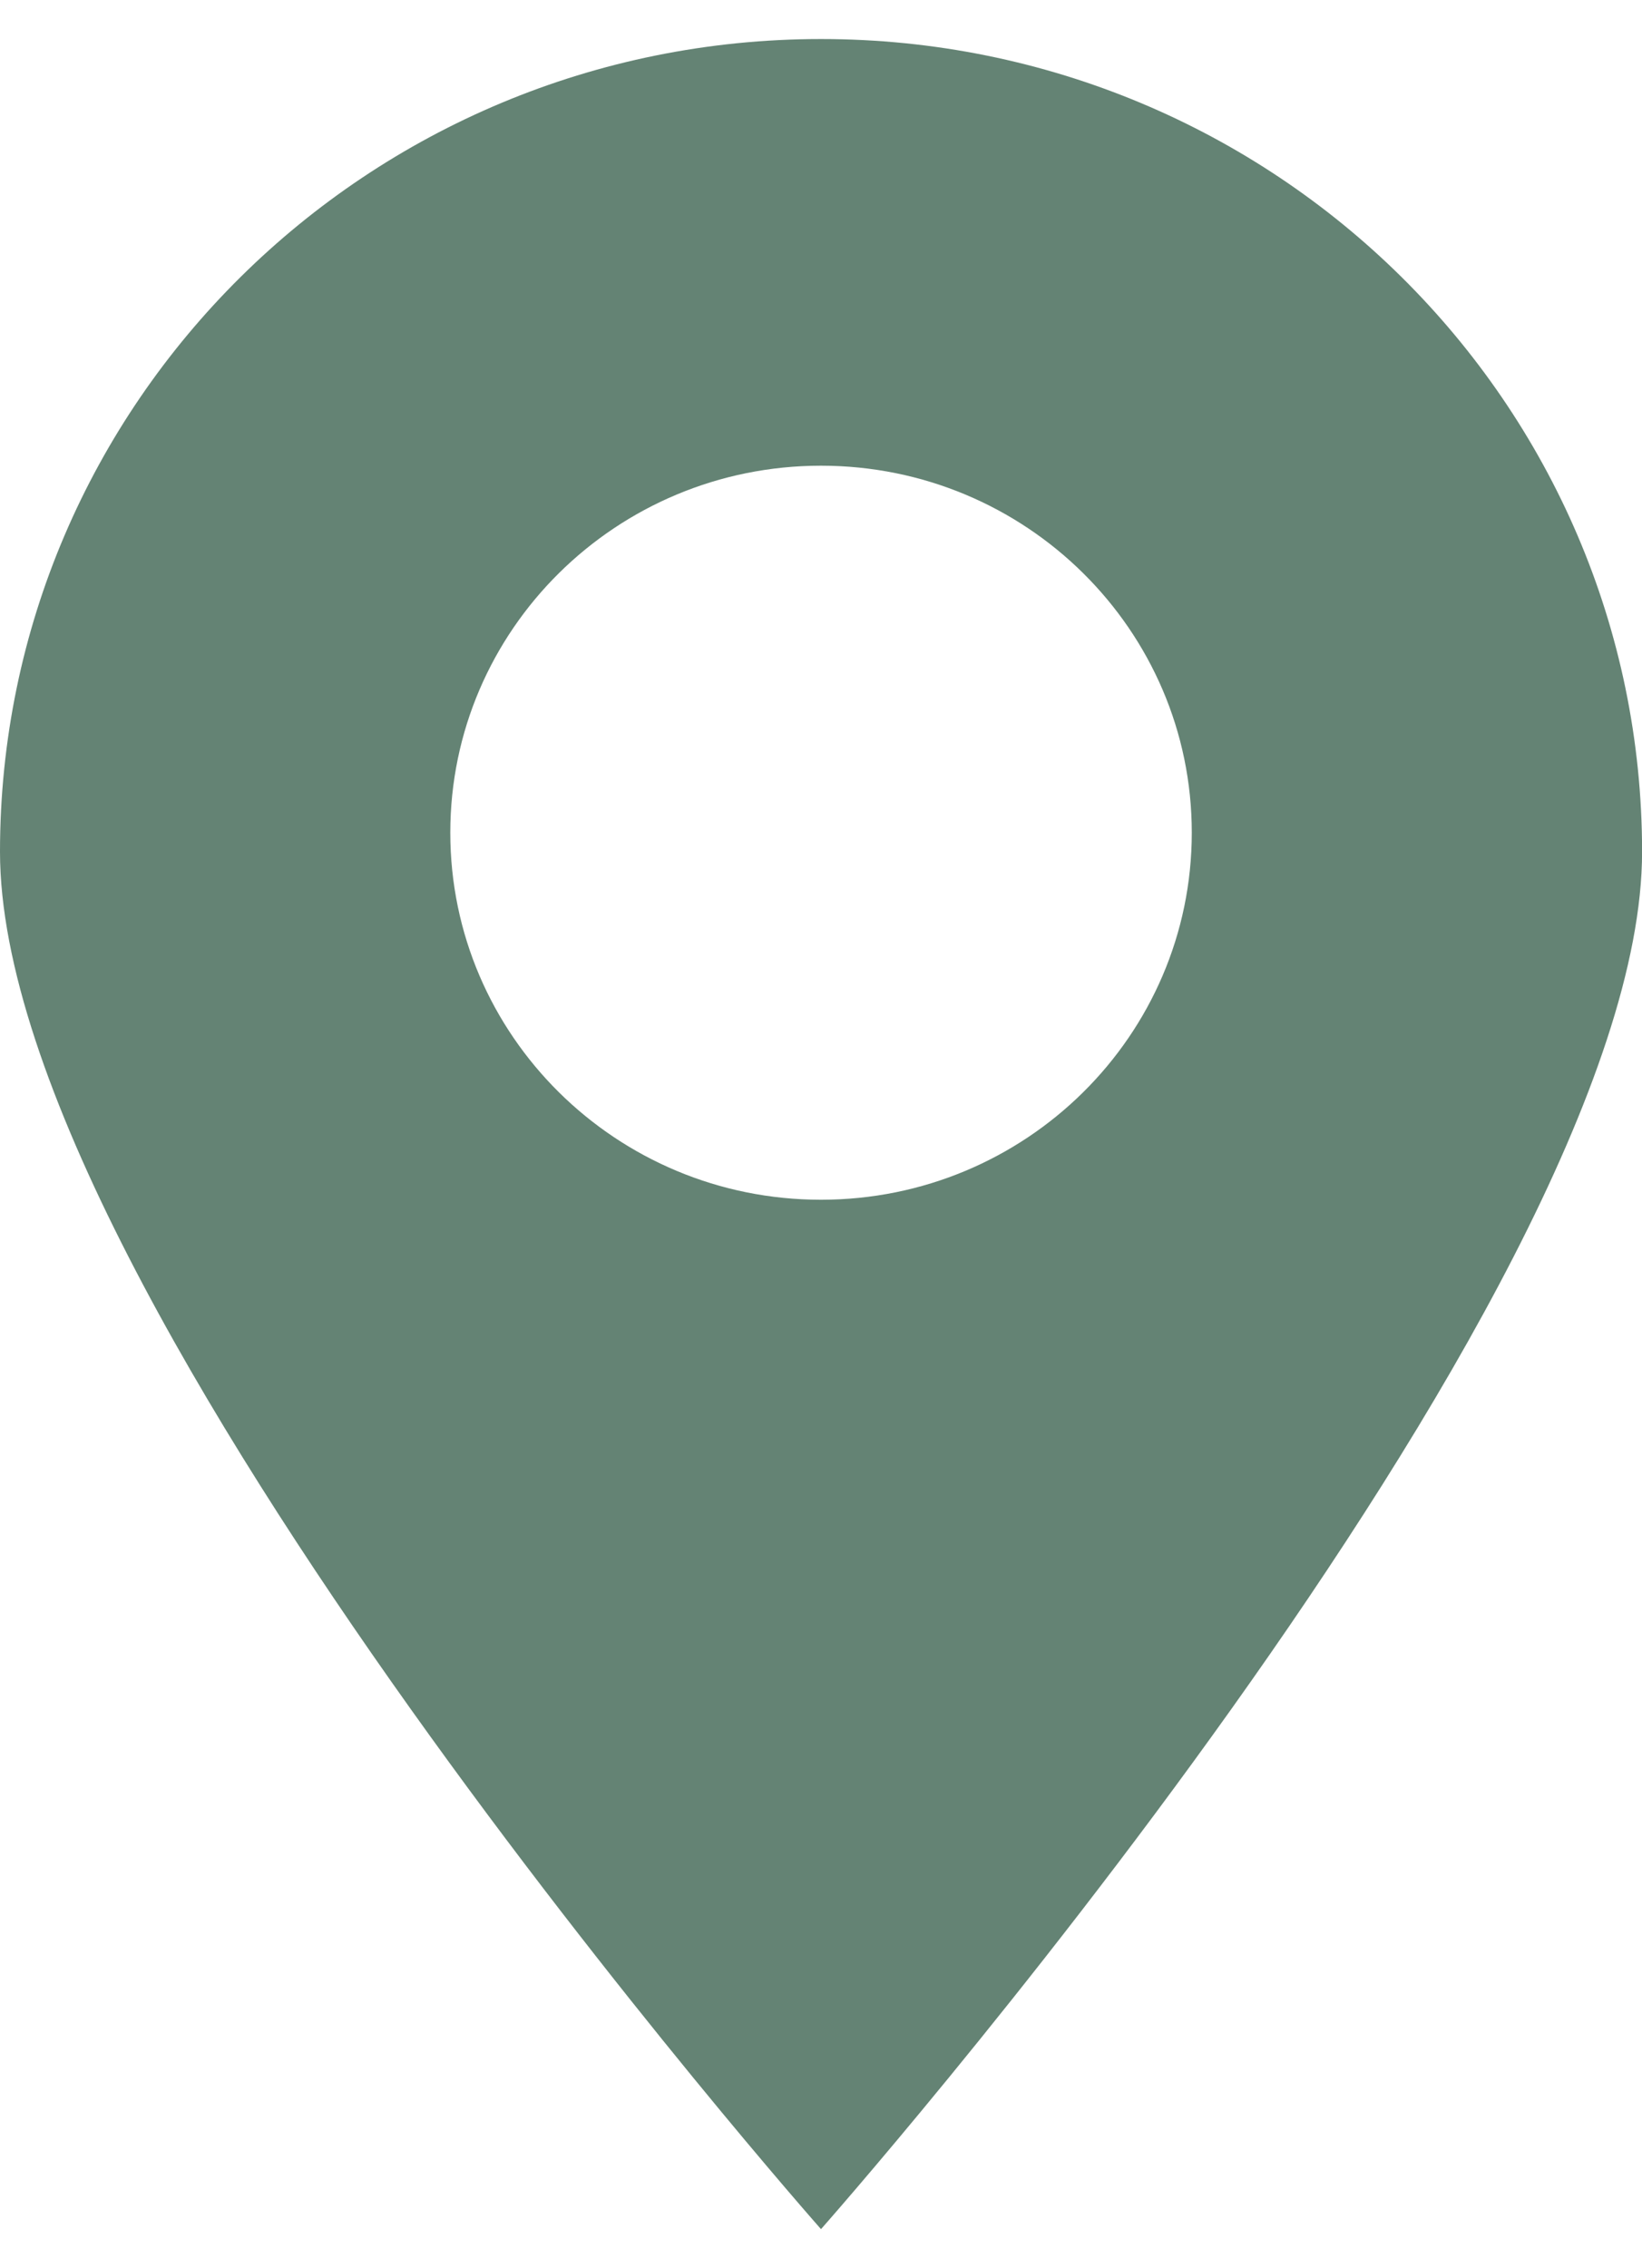 <svg width="21" height="29" viewBox="0 0 21 29" fill="none" xmlns="http://www.w3.org/2000/svg">
<g clip-path="url(#clip0_133_162)">
<path d="M10.5 0.499C16.3 0.499 21.001 5.152 21.001 10.89C21.001 16.629 10.5 28.5 10.5 28.5C10.5 28.5 -0 16.629 -0 10.89C-0 5.152 4.702 0.499 10.5 0.499ZM10.5 15.339C13.119 15.339 15.242 13.238 15.242 10.646C15.242 8.055 13.119 5.954 10.5 5.954C7.882 5.954 5.759 8.055 5.759 10.646C5.759 13.238 7.882 15.339 10.5 15.339Z" fill="#648374"/>
</g>
<defs>
<clipPath id="clip0_133_162">
<rect width="21.001" height="28.001" fill="white" transform="matrix(-1 0 0 1 21.001 0.499)"/>
</clipPath>
</defs>
</svg>
